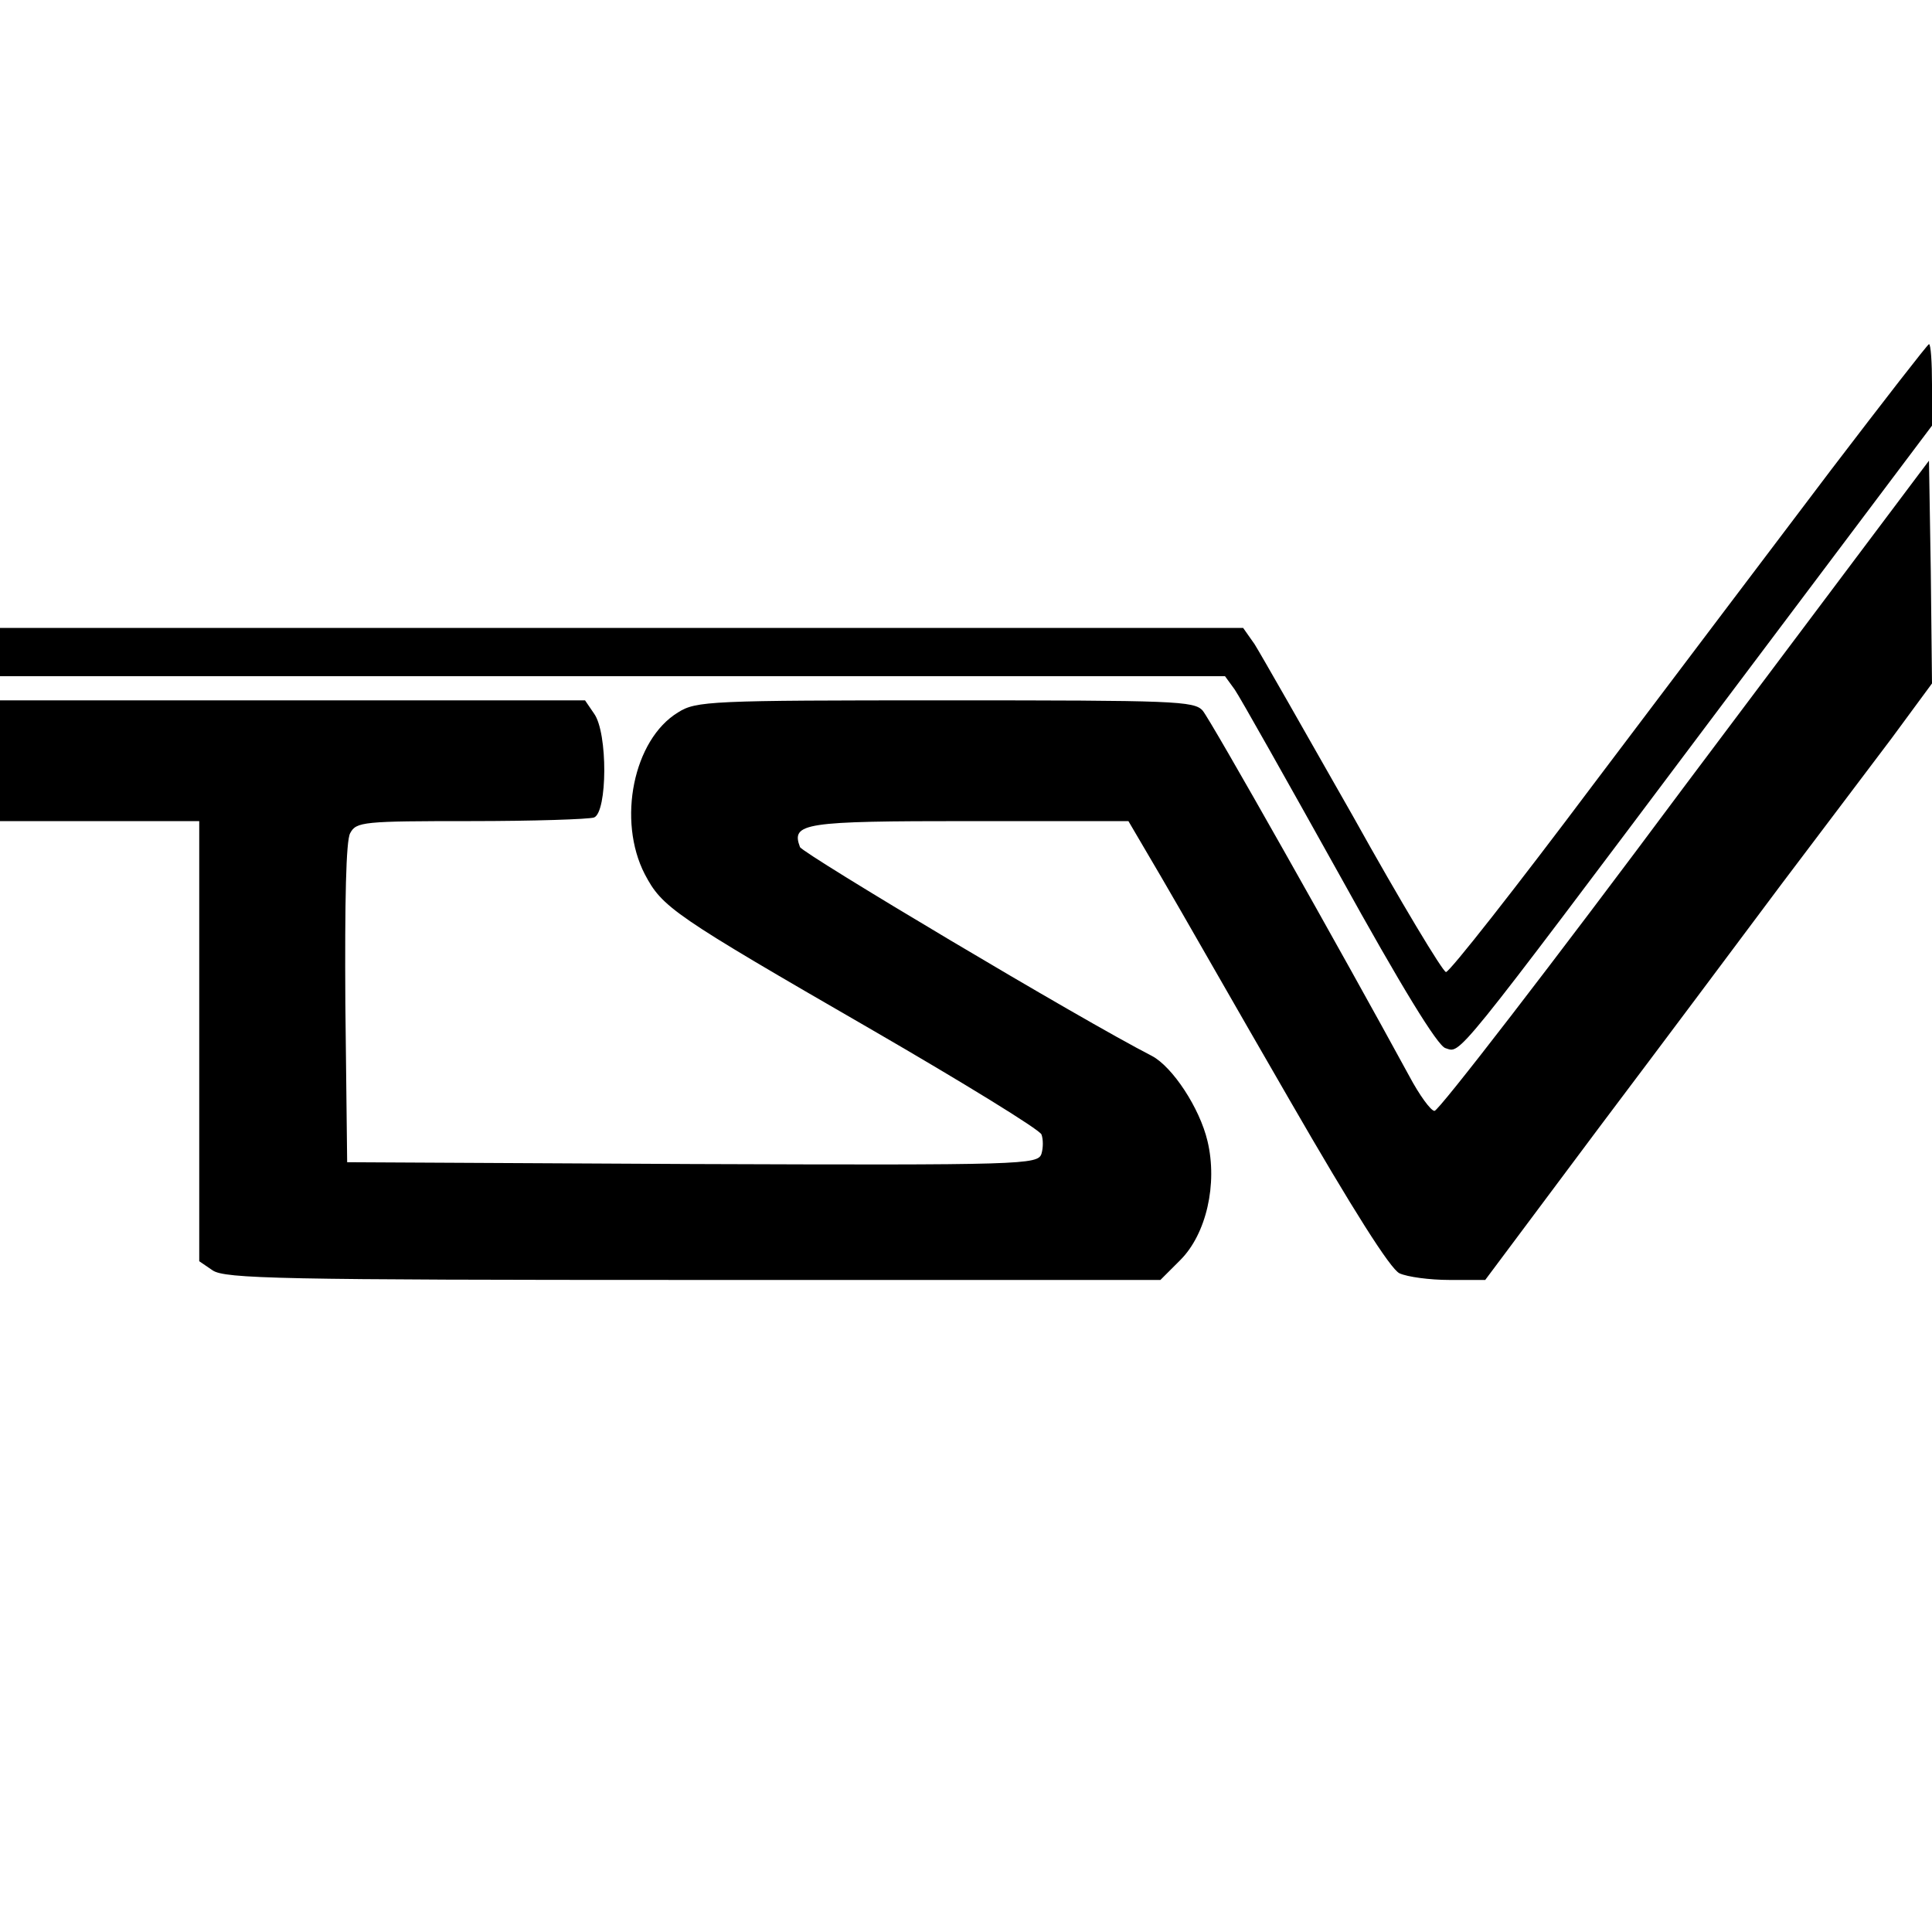 <?xml version="1.0" standalone="no"?>
<!DOCTYPE svg PUBLIC "-//W3C//DTD SVG 20010904//EN"
 "http://www.w3.org/TR/2001/REC-SVG-20010904/DTD/svg10.dtd">
<svg version="1.0" xmlns="http://www.w3.org/2000/svg"
 width="320pt" height="320pt" viewBox="0 0 320 320"
 preserveAspectRatio="xMidYMid meet">
<g transform="translate(0,320) scale(0.1,-0.1)"
fill="#000000" stroke="none">
<path d="M3033 2422 c-87 -115 -264 -349 -393 -520 -129 -172 -239 -312 -245
-312 -5 0 -75 116 -154 258 -80 141 -153 269 -163 285 l-19 27 -1030 0 -1029
0 0 -40 0 -40 1014 0 1015 0 16 -22 c9 -13 86 -150 173 -306 104 -188 163
-284 176 -288 26 -8 8 -31 445 551 l361 480 0 68 c0 37 -2 67 -5 67 -2 0 -75
-94 -162 -208z"/>
<path d="M2791 1899 c-221 -297 -408 -539 -415 -539 -6 0 -25 26 -42 58 -111
204 -329 590 -342 605 -14 16 -47 17 -426 17 -390 0 -413 -1 -443 -20 -74 -45
-101 -179 -55 -268 29 -55 46 -67 375 -257 152 -88 279 -166 282 -174 3 -8 3
-22 0 -32 -6 -18 -28 -19 -578 -17 l-572 3 -3 263 c-1 170 1 270 8 282 10 19
22 20 200 20 103 0 195 3 204 6 22 9 23 140 0 172 l-15 22 -485 0 -484 0 0
-100 0 -100 165 0 165 0 0 -364 0 -365 22 -15 c20 -14 112 -16 796 -16 l774 0
33 33 c43 43 62 126 45 197 -13 55 -58 123 -92 141 -119 61 -578 335 -583 346
-15 40 6 43 281 43 l263 0 54 -92 c30 -51 125 -218 213 -370 105 -182 167
-280 182 -287 13 -6 50 -11 83 -11 l59 0 189 253 c104 138 240 320 302 403 63
83 144 191 182 241 l67 91 -2 185 -3 184 -404 -538z"/>
</g>
</svg>

